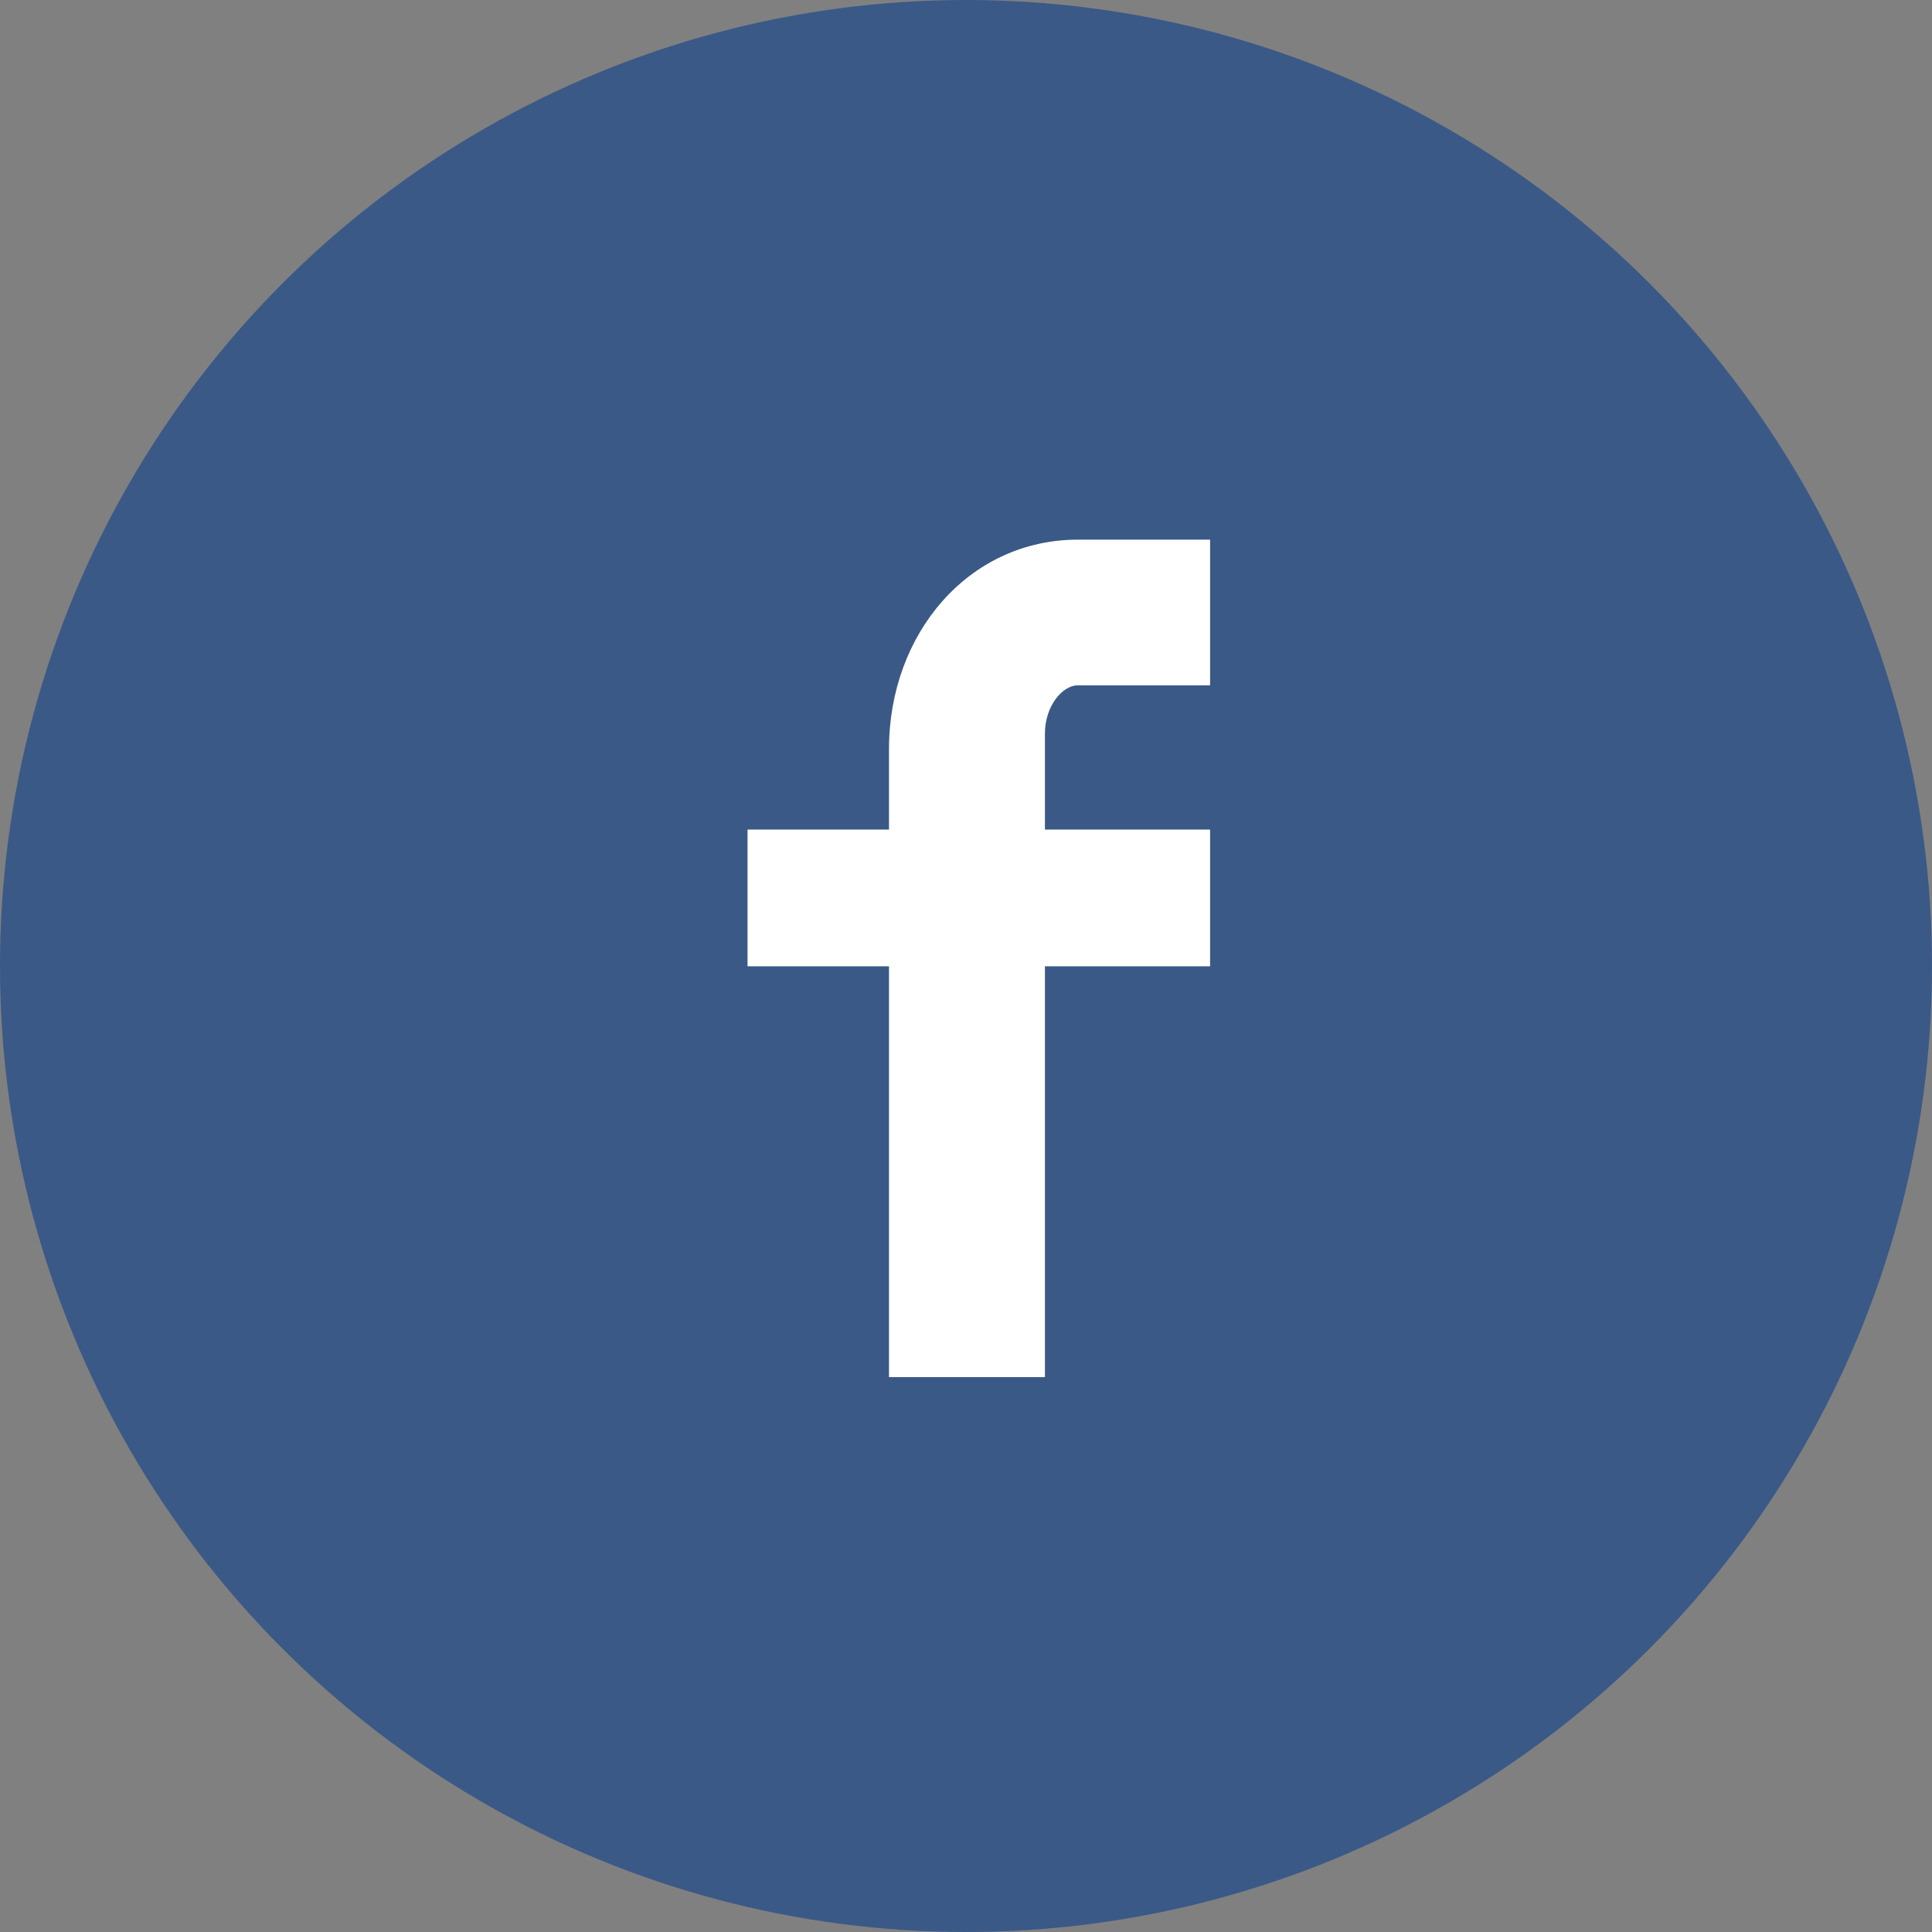 <svg xmlns="http://www.w3.org/2000/svg" width="56" height="56" viewBox="0 0 56 56">
  <rect x="0" y="0" width="56" height="56" fill="#808080" stroke="none"/>
  <g id="グループ_29965" data-name="グループ 29965" transform="translate(0.06)">
    <g id="グループ_28251" data-name="グループ 28251" transform="translate(0 0)">
      <g id="グループ_26192" data-name="グループ 26192" transform="translate(0 0)">
        <circle id="facebook" cx="28" cy="28" r="28" transform="translate(-0.06)" fill="#3a5987"/>
        <path id="fb" d="M554.349,4355.19H550.52c-.453,0-.958.6-.958,1.4v2.781h4.787v3.964h-4.787v11.908h-4.52v-11.908h-4.1v-3.964h4.1v-2.334c0-3.346,2.309-6.069,5.478-6.069h3.829Z" transform="translate(-519.334 -4335.326)" fill="#fff"/>
      </g>
    </g>
  </g>
</svg>
